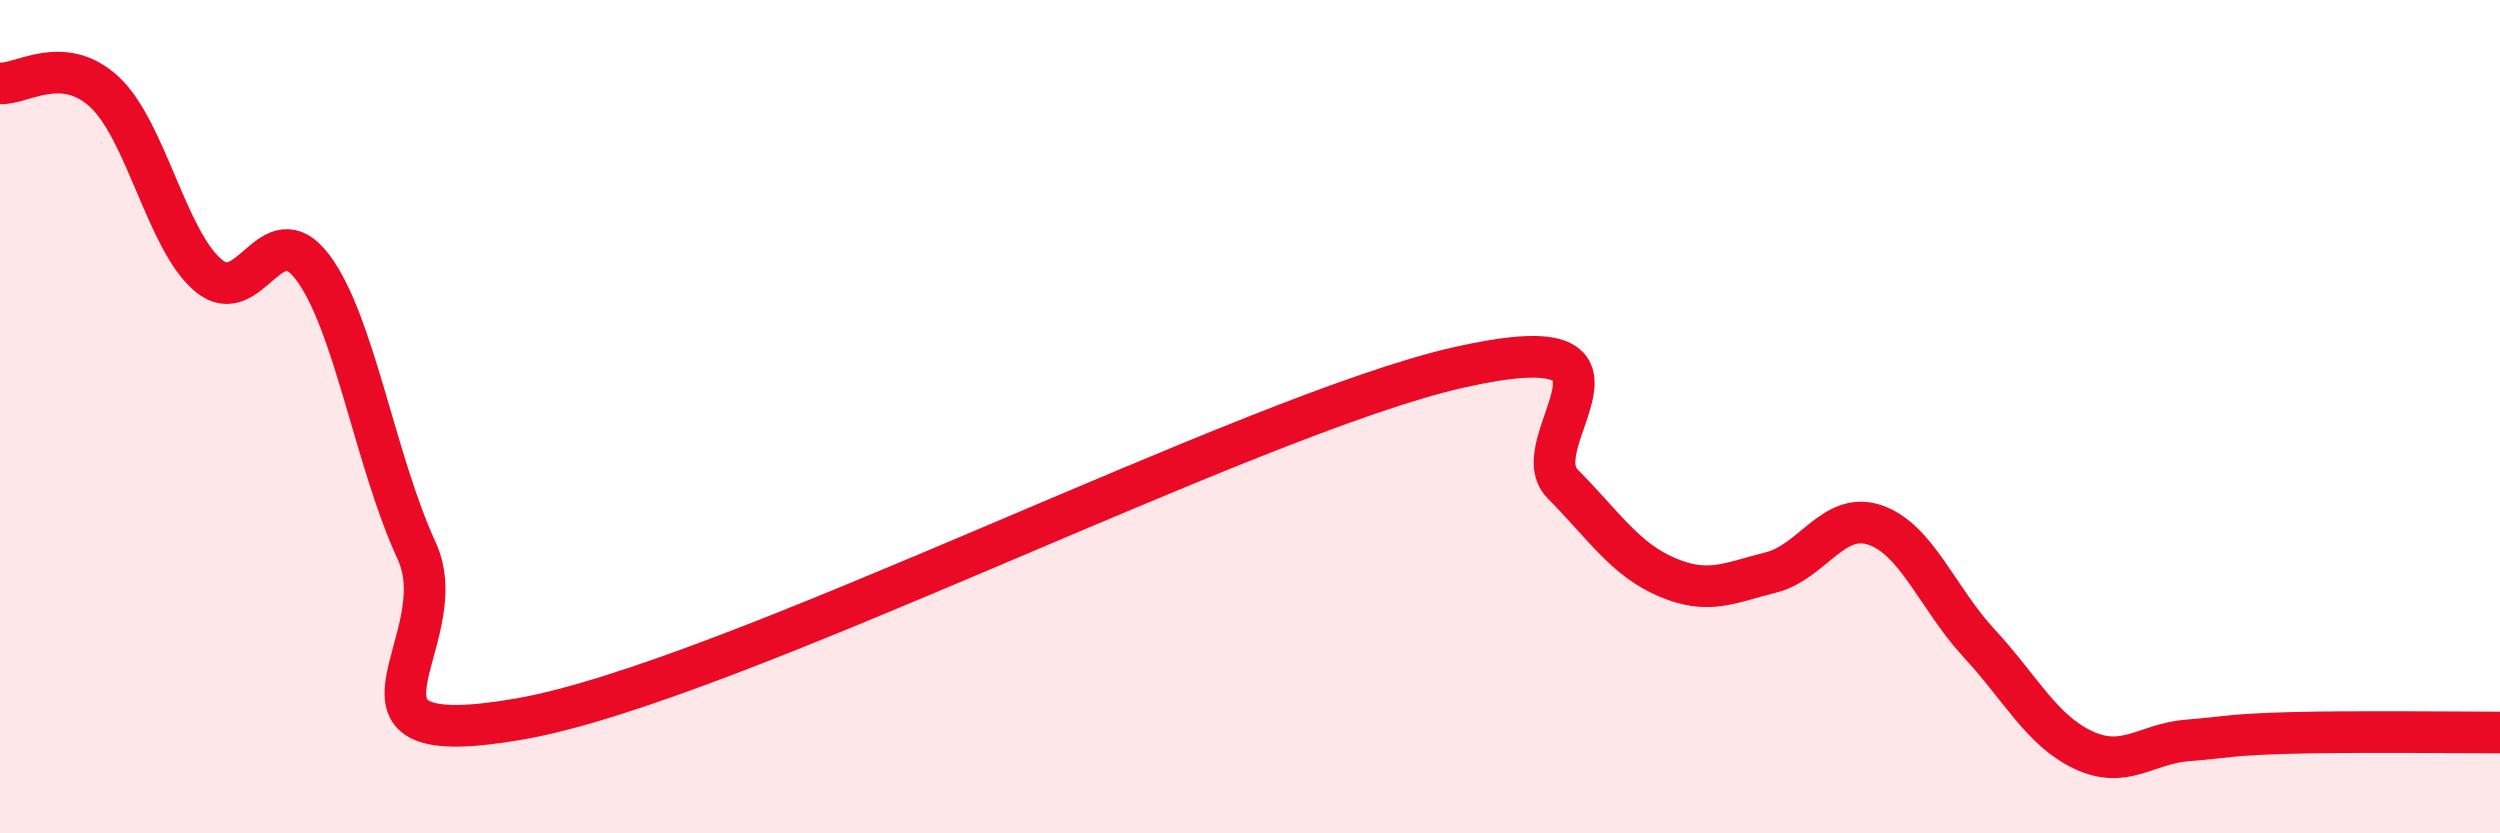 
    <svg width="60" height="20" viewBox="0 0 60 20" xmlns="http://www.w3.org/2000/svg">
      <path
        d="M 0,2 C 0.5,2.04 1.5,1.28 2.5,2.2 C 3.5,3.12 4,5.77 5,6.61 C 6,7.45 6.5,5.09 7.5,6.41 C 8.5,7.73 9,11.05 10,13.22 C 11,15.39 7.5,18.13 12.5,17.25 C 17.5,16.37 30,9.95 35,8.82 C 40,7.69 36.5,10.6 37.5,11.61 C 38.5,12.62 39,13.42 40,13.85 C 41,14.28 41.5,13.99 42.5,13.74 C 43.5,13.49 44,12.26 45,12.6 C 46,12.94 46.5,14.36 47.5,15.44 C 48.5,16.52 49,17.53 50,18 C 51,18.47 51.5,17.85 52.5,17.77 C 53.5,17.69 53.5,17.63 55,17.59 C 56.5,17.55 59,17.58 60,17.58L60 20L0 20Z"
        fill="#EB0A25"
        opacity="0.1"
        stroke-linecap="round"
        stroke-linejoin="round"
      />
      <path
        d="M 0,2 C 0.5,2.04 1.5,1.28 2.5,2.2 C 3.5,3.12 4,5.77 5,6.61 C 6,7.45 6.5,5.09 7.5,6.41 C 8.5,7.73 9,11.05 10,13.22 C 11,15.39 7.5,18.13 12.5,17.25 C 17.5,16.37 30,9.95 35,8.82 C 40,7.69 36.5,10.6 37.5,11.61 C 38.5,12.62 39,13.42 40,13.85 C 41,14.28 41.5,13.99 42.5,13.74 C 43.5,13.49 44,12.26 45,12.6 C 46,12.94 46.5,14.36 47.5,15.44 C 48.5,16.52 49,17.53 50,18 C 51,18.47 51.5,17.85 52.5,17.77 C 53.5,17.69 53.5,17.63 55,17.59 C 56.5,17.55 59,17.58 60,17.58"
        stroke="#EB0A25"
        stroke-width="1"
        fill="none"
        stroke-linecap="round"
        stroke-linejoin="round"
      />
    </svg>
  